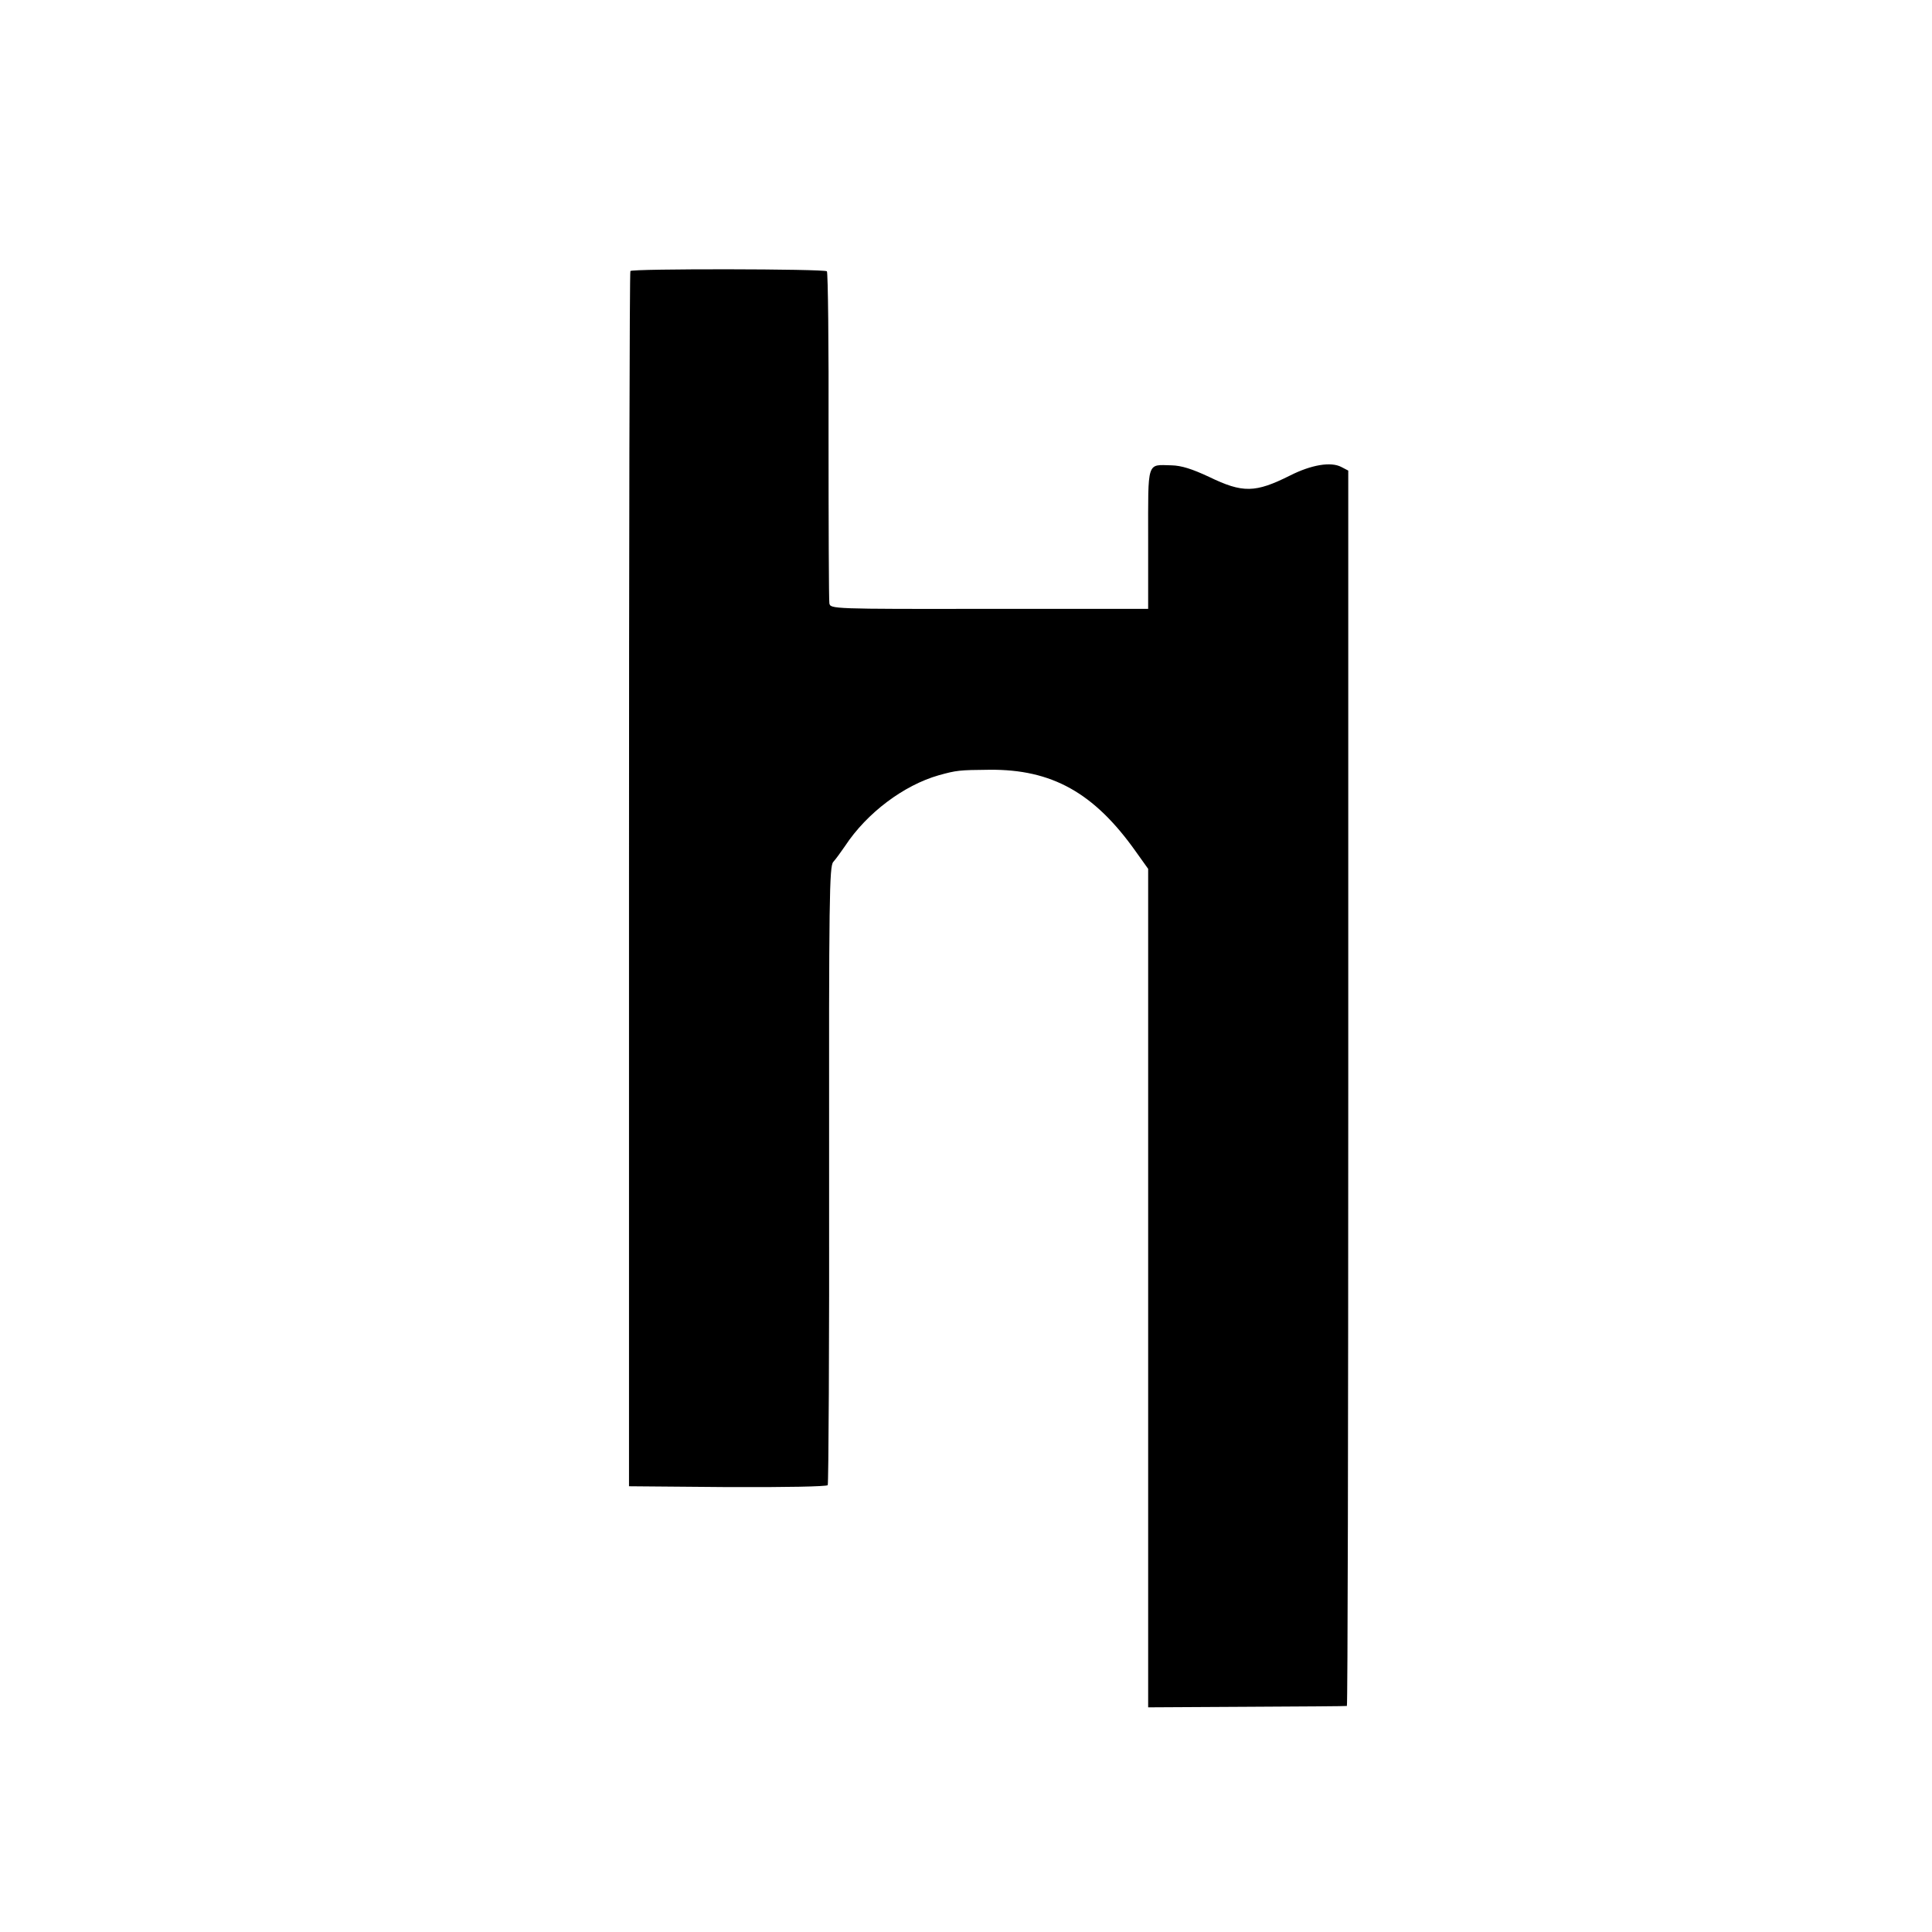 <?xml version="1.0" standalone="no"?>
<!DOCTYPE svg PUBLIC "-//W3C//DTD SVG 20010904//EN"
 "http://www.w3.org/TR/2001/REC-SVG-20010904/DTD/svg10.dtd">
<svg version="1.0" xmlns="http://www.w3.org/2000/svg"
 width="700pt" height="700pt" viewBox="0 0 700 700"
 preserveAspectRatio="xMidYMid meet">
<g transform="translate(0,700) scale(0.1,-0.1)"
fill="#000000" stroke="none">
<path d="M2284 6018 c-3 -4 -5 -996 -5 -2205 l0 -2198 357 -3 c209 -1 360 2
363 7 3 5 6 511 5 1125 -1 1007 1 1117 15 1133 9 10 28 36 43 58 79 120 213
220 339 256 65 18 74 19 184 20 226 2 379 -83 530 -296 l45 -63 0 -1519 0
-1519 358 2 c196 1 359 2 362 3 3 0 5 1008 5 2238 l0 2238 -25 13 c-38 20
-109 8 -186 -31 -126 -63 -171 -64 -293 -5 -62 29 -100 41 -136 42 -91 2 -85
20 -85 -267 l0 -253 -575 0 c-574 -1 -576 0 -580 20 -2 12 -3 285 -3 609 1
323 -2 590 -6 594 -9 9 -707 10 -712 1z"/>
</g>
</svg>
